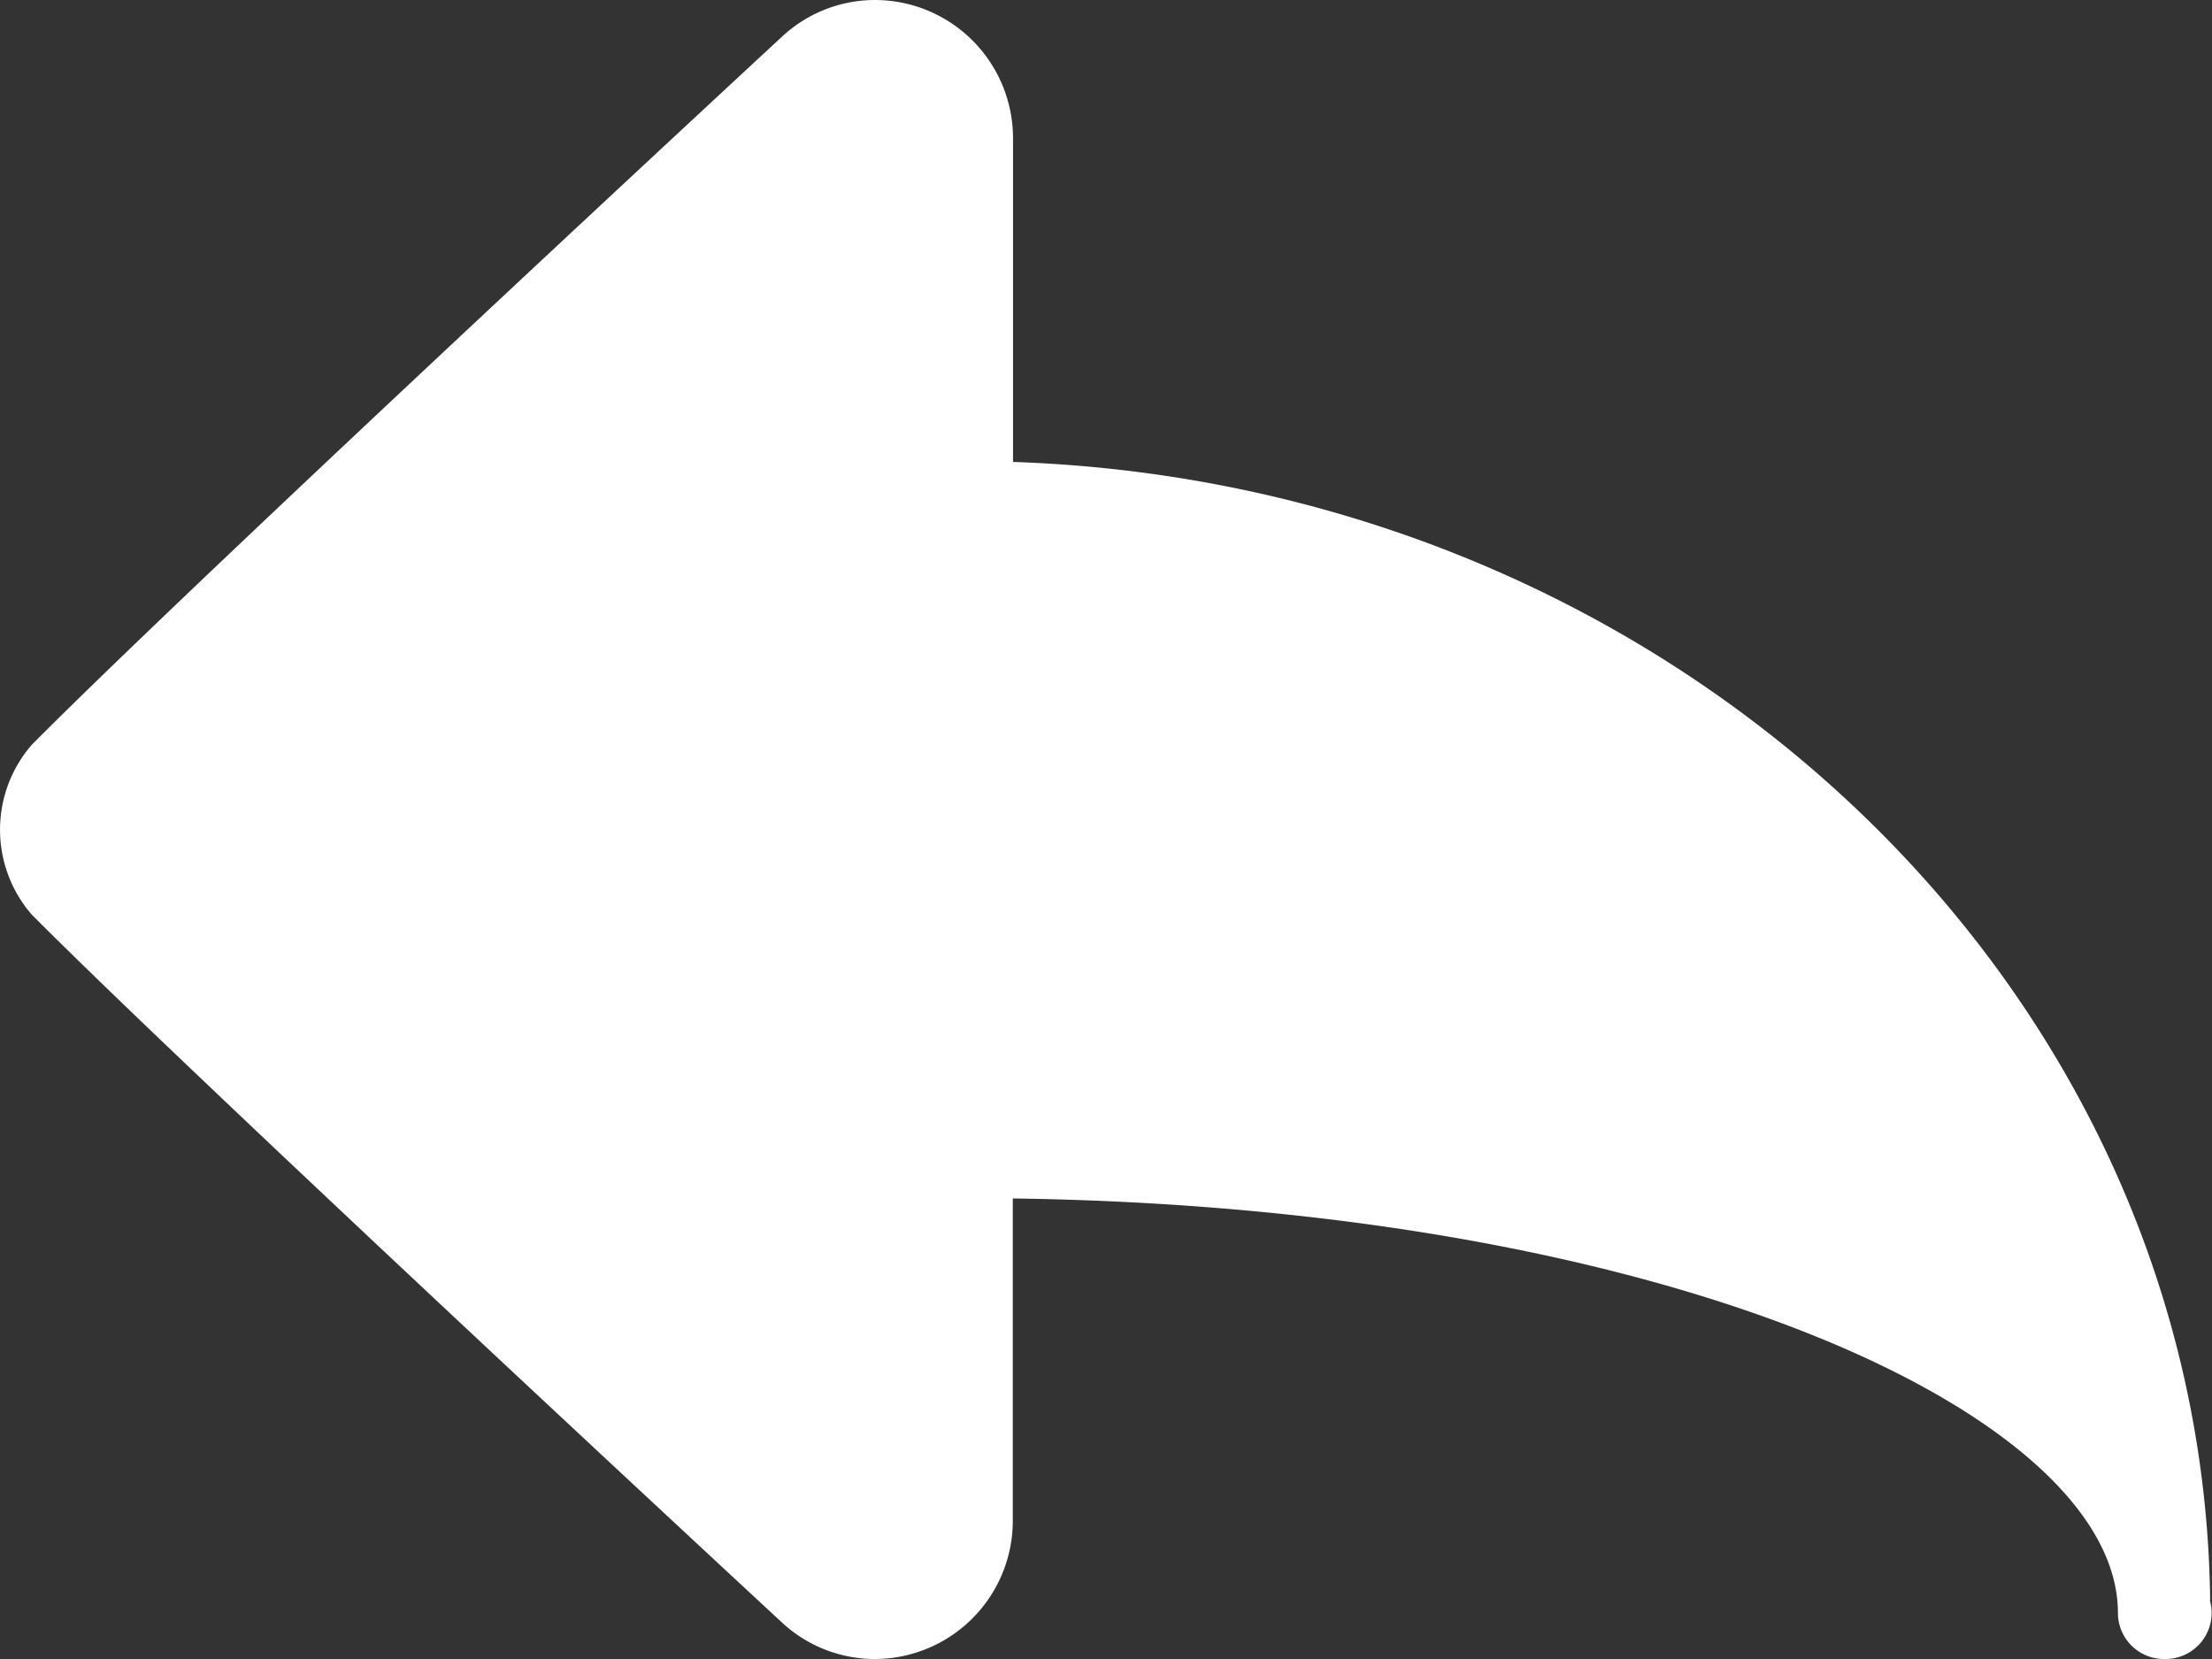 <svg xmlns="http://www.w3.org/2000/svg" width="30" height="22.5" viewBox="0 0 30 22.5">
  <rect x="0" y="0" width="30" height="22.5" fill="#333333" stroke="none"/>
  <g id="reply" transform="translate(0 -64)">
    <g id="Group_19566" data-name="Group 19566" transform="translate(0 64)">
      <path id="Path_20894" data-name="Path 20894" d="M29.975,85.7c-.1-8.34-7.29-15.133-16.236-15.435V65.875A1.875,1.875,0,0,0,11.864,64a1.851,1.851,0,0,0-1.261.5S2.7,71.816.432,74.1a1.756,1.756,0,0,0,0,2.306C2.7,78.683,10.6,86,10.6,86a1.85,1.85,0,0,0,1.261.5,1.875,1.875,0,0,0,1.875-1.875V80.254c8.993.125,14.988,2.965,14.988,5.621a.625.625,0,0,0,.625.625h.021a.625.625,0,0,0,.6-.8Z" transform="translate(0 -64)" fill="#fff"/>
    </g>
  </g>
</svg>
